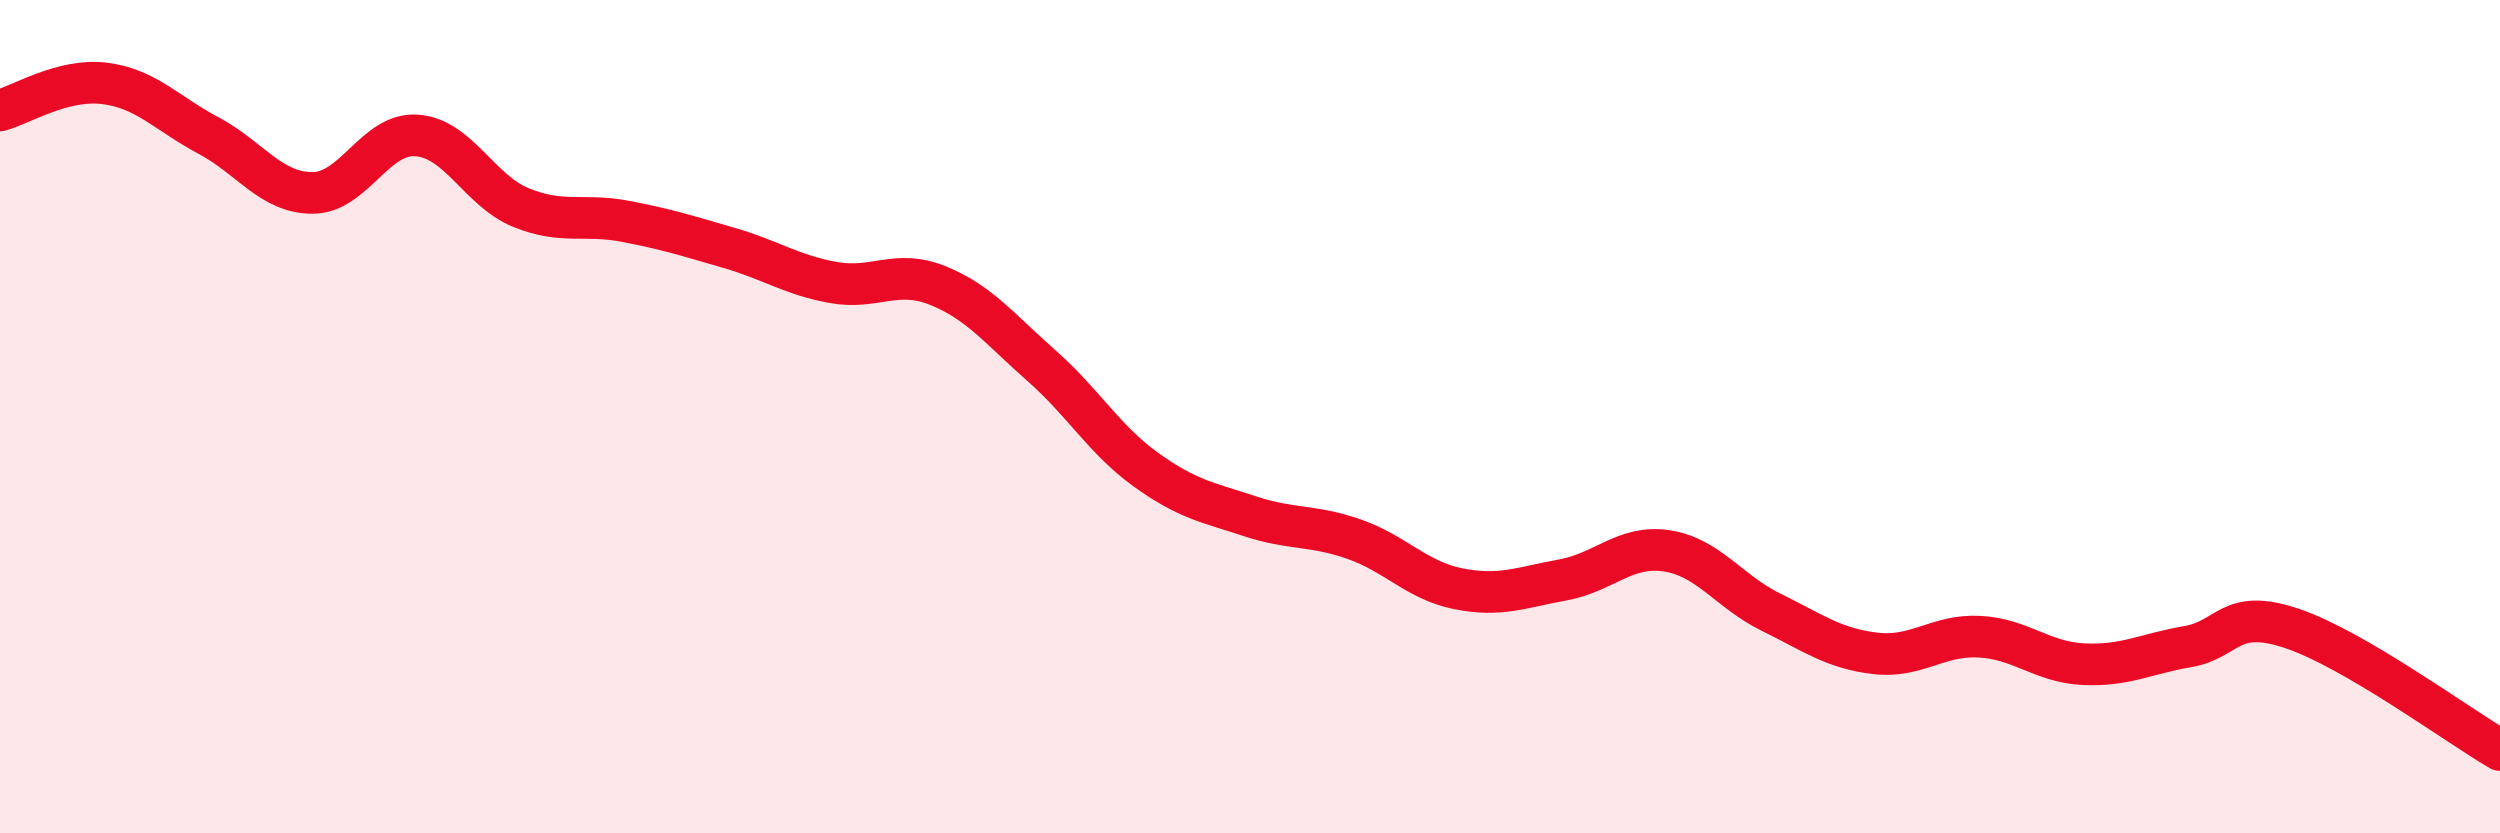 
    <svg width="60" height="20" viewBox="0 0 60 20" xmlns="http://www.w3.org/2000/svg">
      <path
        d="M 0,2.65 C 0.5,2.52 1.5,1.88 2.5,2 C 3.5,2.12 4,2.72 5,3.25 C 6,3.78 6.5,4.63 7.5,4.63 C 8.5,4.63 9,3.18 10,3.25 C 11,3.32 11.5,4.57 12.5,4.98 C 13.5,5.39 14,5.12 15,5.31 C 16,5.5 16.5,5.66 17.5,5.95 C 18.5,6.24 19,6.6 20,6.78 C 21,6.96 21.5,6.45 22.5,6.85 C 23.5,7.25 24,7.9 25,8.78 C 26,9.66 26.5,10.55 27.5,11.27 C 28.5,11.99 29,12.06 30,12.39 C 31,12.72 31.5,12.59 32.5,12.94 C 33.5,13.29 34,13.93 35,14.13 C 36,14.33 36.5,14.1 37.5,13.92 C 38.5,13.74 39,13.07 40,13.22 C 41,13.37 41.5,14.2 42.5,14.69 C 43.5,15.18 44,15.56 45,15.68 C 46,15.8 46.5,15.23 47.5,15.28 C 48.5,15.33 49,15.89 50,15.94 C 51,15.99 51.5,15.69 52.5,15.52 C 53.5,15.35 53.5,14.58 55,15.08 C 56.5,15.58 59,17.42 60,18L60 20L0 20Z"
        fill="#EB0A25"
        opacity="0.1"
        stroke-linecap="round"
        stroke-linejoin="round"
      />
      <path
        d="M 0,2.65 C 0.5,2.52 1.5,1.88 2.5,2 C 3.5,2.12 4,2.72 5,3.25 C 6,3.78 6.5,4.63 7.5,4.63 C 8.5,4.63 9,3.18 10,3.25 C 11,3.32 11.5,4.57 12.5,4.98 C 13.5,5.39 14,5.12 15,5.31 C 16,5.5 16.5,5.66 17.5,5.95 C 18.5,6.24 19,6.6 20,6.78 C 21,6.96 21.5,6.45 22.5,6.85 C 23.5,7.25 24,7.9 25,8.78 C 26,9.66 26.5,10.55 27.5,11.27 C 28.5,11.99 29,12.06 30,12.39 C 31,12.72 31.5,12.59 32.5,12.94 C 33.5,13.29 34,13.93 35,14.13 C 36,14.33 36.5,14.1 37.5,13.92 C 38.5,13.74 39,13.07 40,13.22 C 41,13.37 41.5,14.2 42.5,14.69 C 43.5,15.18 44,15.56 45,15.68 C 46,15.8 46.5,15.23 47.5,15.28 C 48.5,15.33 49,15.89 50,15.94 C 51,15.99 51.5,15.69 52.5,15.52 C 53.5,15.35 53.5,14.58 55,15.08 C 56.5,15.58 59,17.42 60,18"
        stroke="#EB0A25"
        stroke-width="1"
        fill="none"
        stroke-linecap="round"
        stroke-linejoin="round"
      />
    </svg>
  